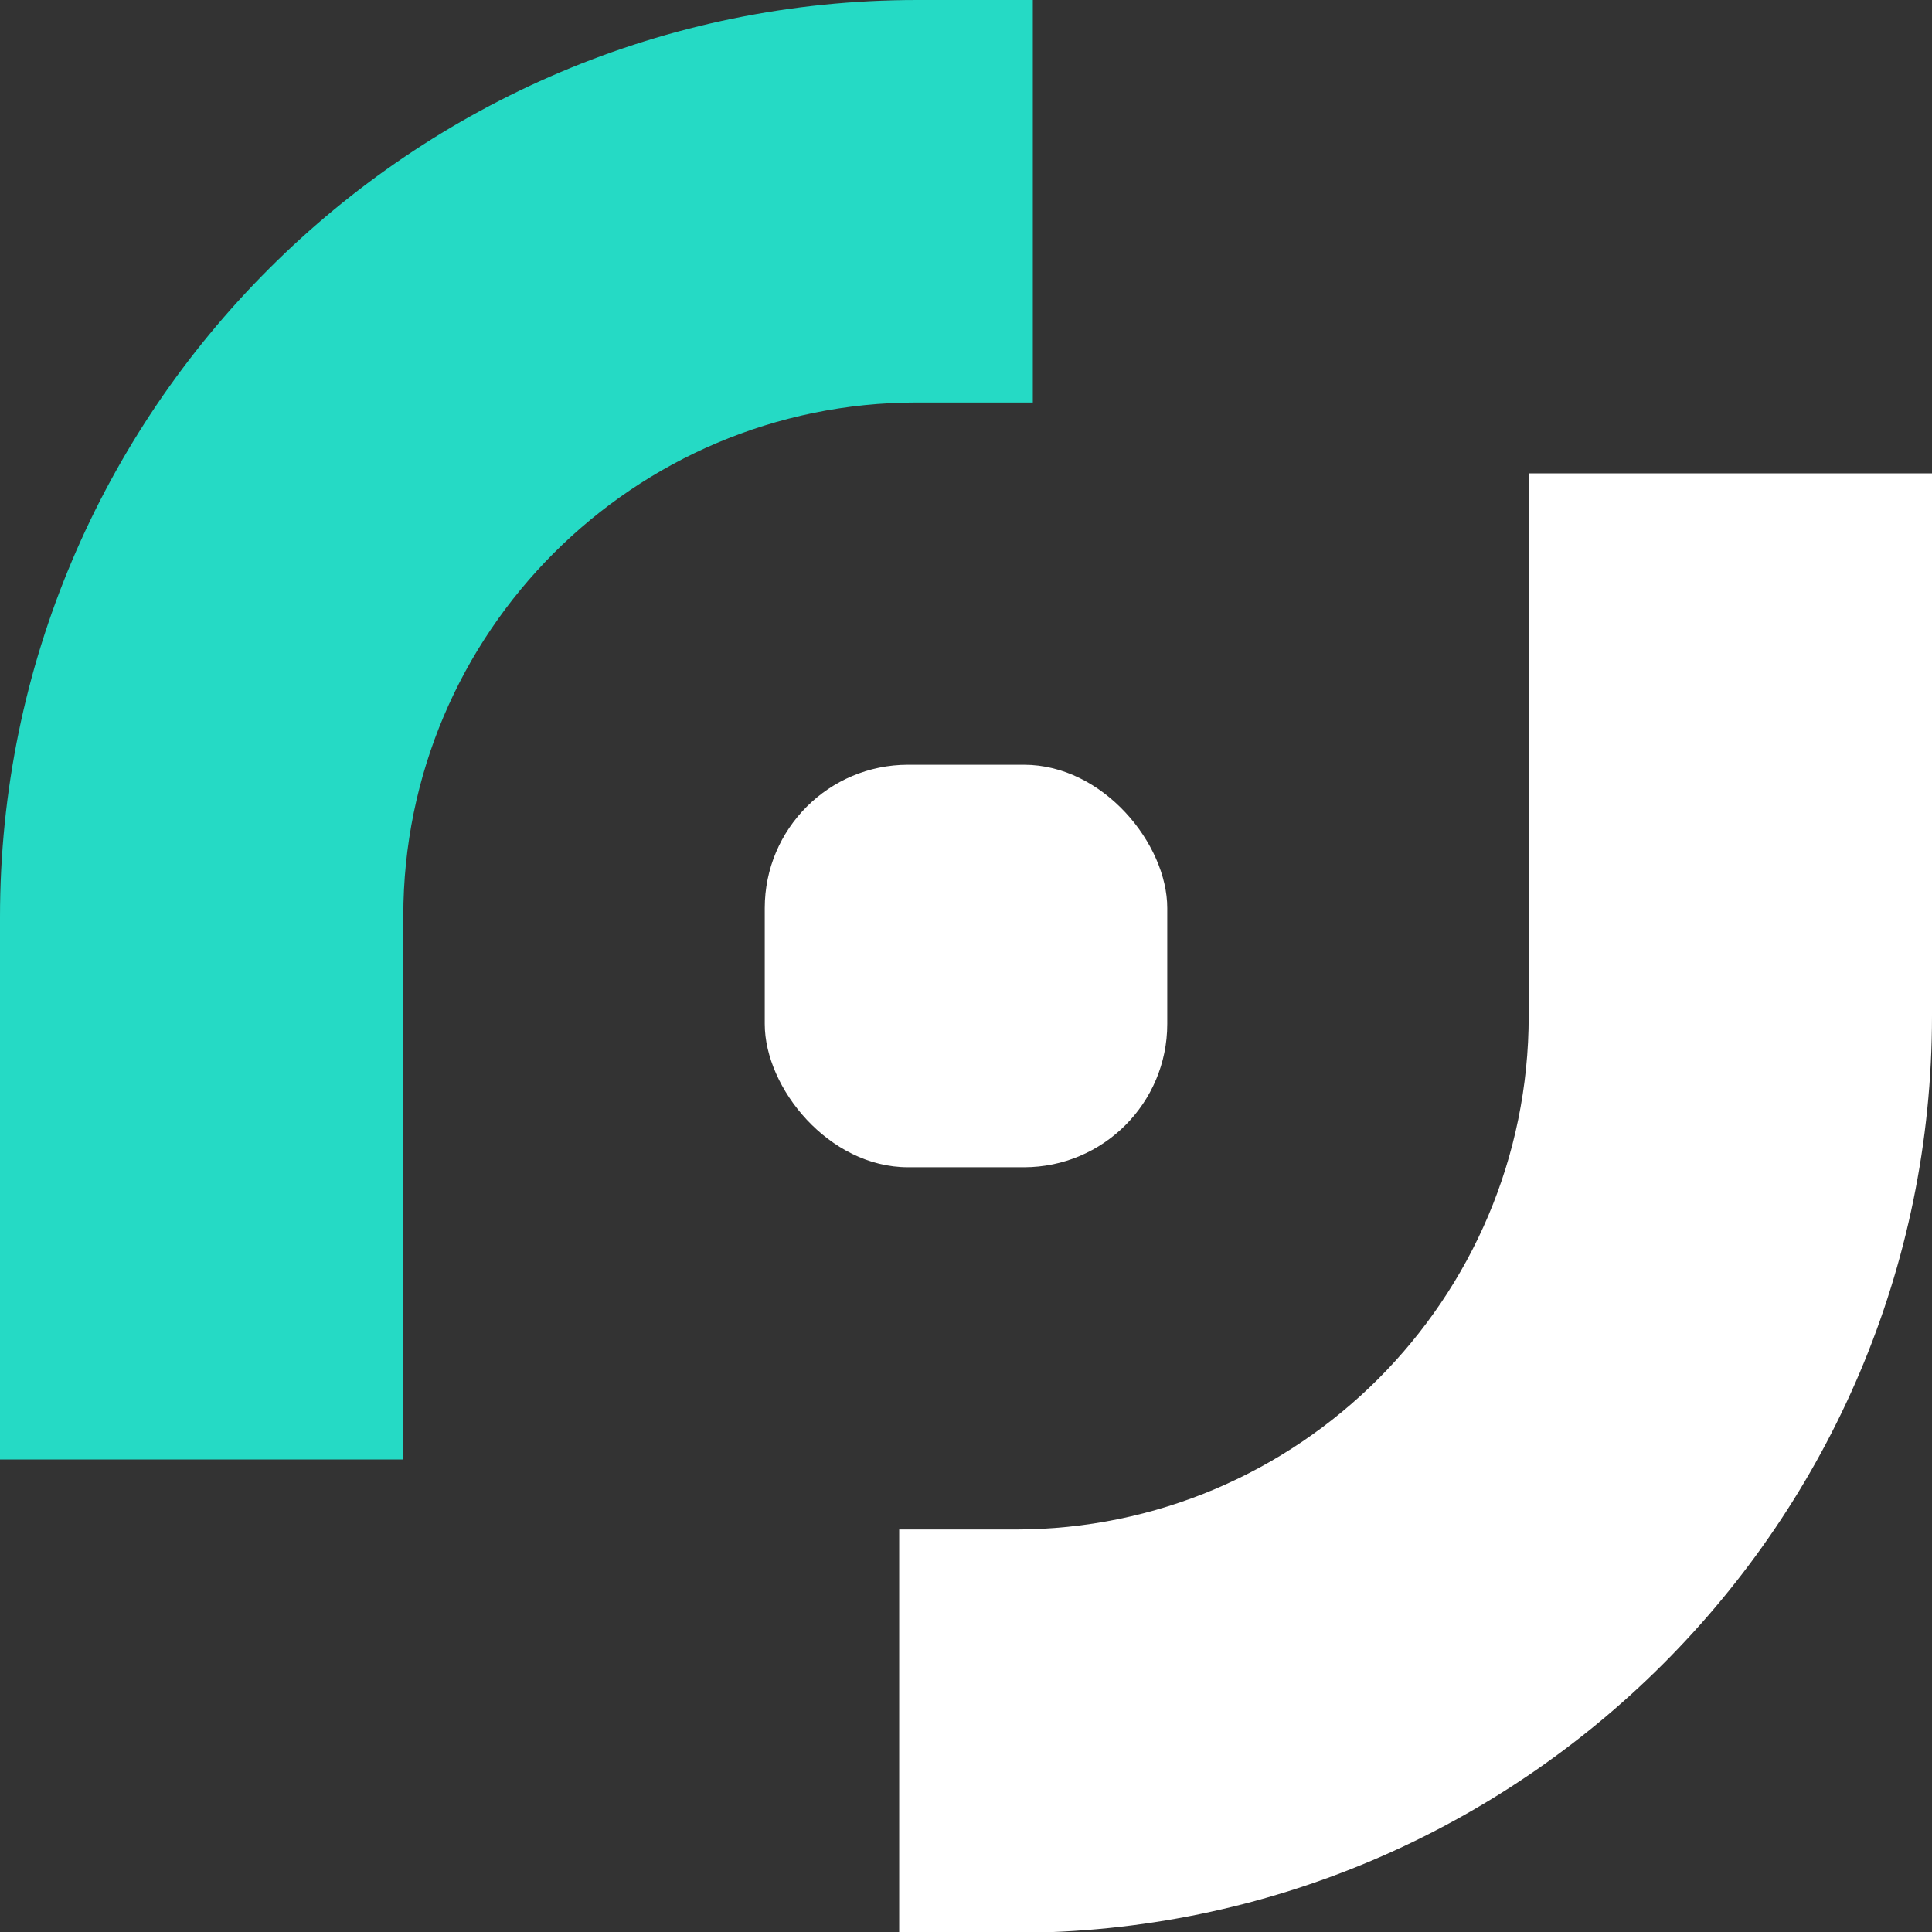 <?xml version="1.0" encoding="UTF-8"?>
<svg id="Layer_2" data-name="Layer 2" xmlns="http://www.w3.org/2000/svg" viewBox="0 0 24 24">
  <rect x="0" y="0" width="24" height="24" fill="#333333" stroke="none"/>
  <defs>
    <style>
      .cls-1 {
        fill: #fff;
      }

      .cls-2 {
        fill: #25dac5;
      }
    </style>
  </defs>
  <g id="Layer_1-2" data-name="Layer 1">
    <g>
      <path class="cls-1" d="M18.99,5.88v6.74c0,3.52-2.86,6.38-6.38,6.38h-1.44v5.01h1.44c6.28,0,11.39-5.11,11.39-11.39v-6.74h-5.01Z"/>
      <path class="cls-2" d="M5.01,18.12v-6.74c0-3.52,2.86-6.38,6.38-6.38h1.44V0h-1.44C5.11,0,0,5.11,0,11.39v6.74h5.01Z"/>
      <rect class="cls-1" x="9.5" y="9.5" width="5" height="5" rx="1.78" ry="1.78"/>
    </g>
  </g>
</svg>